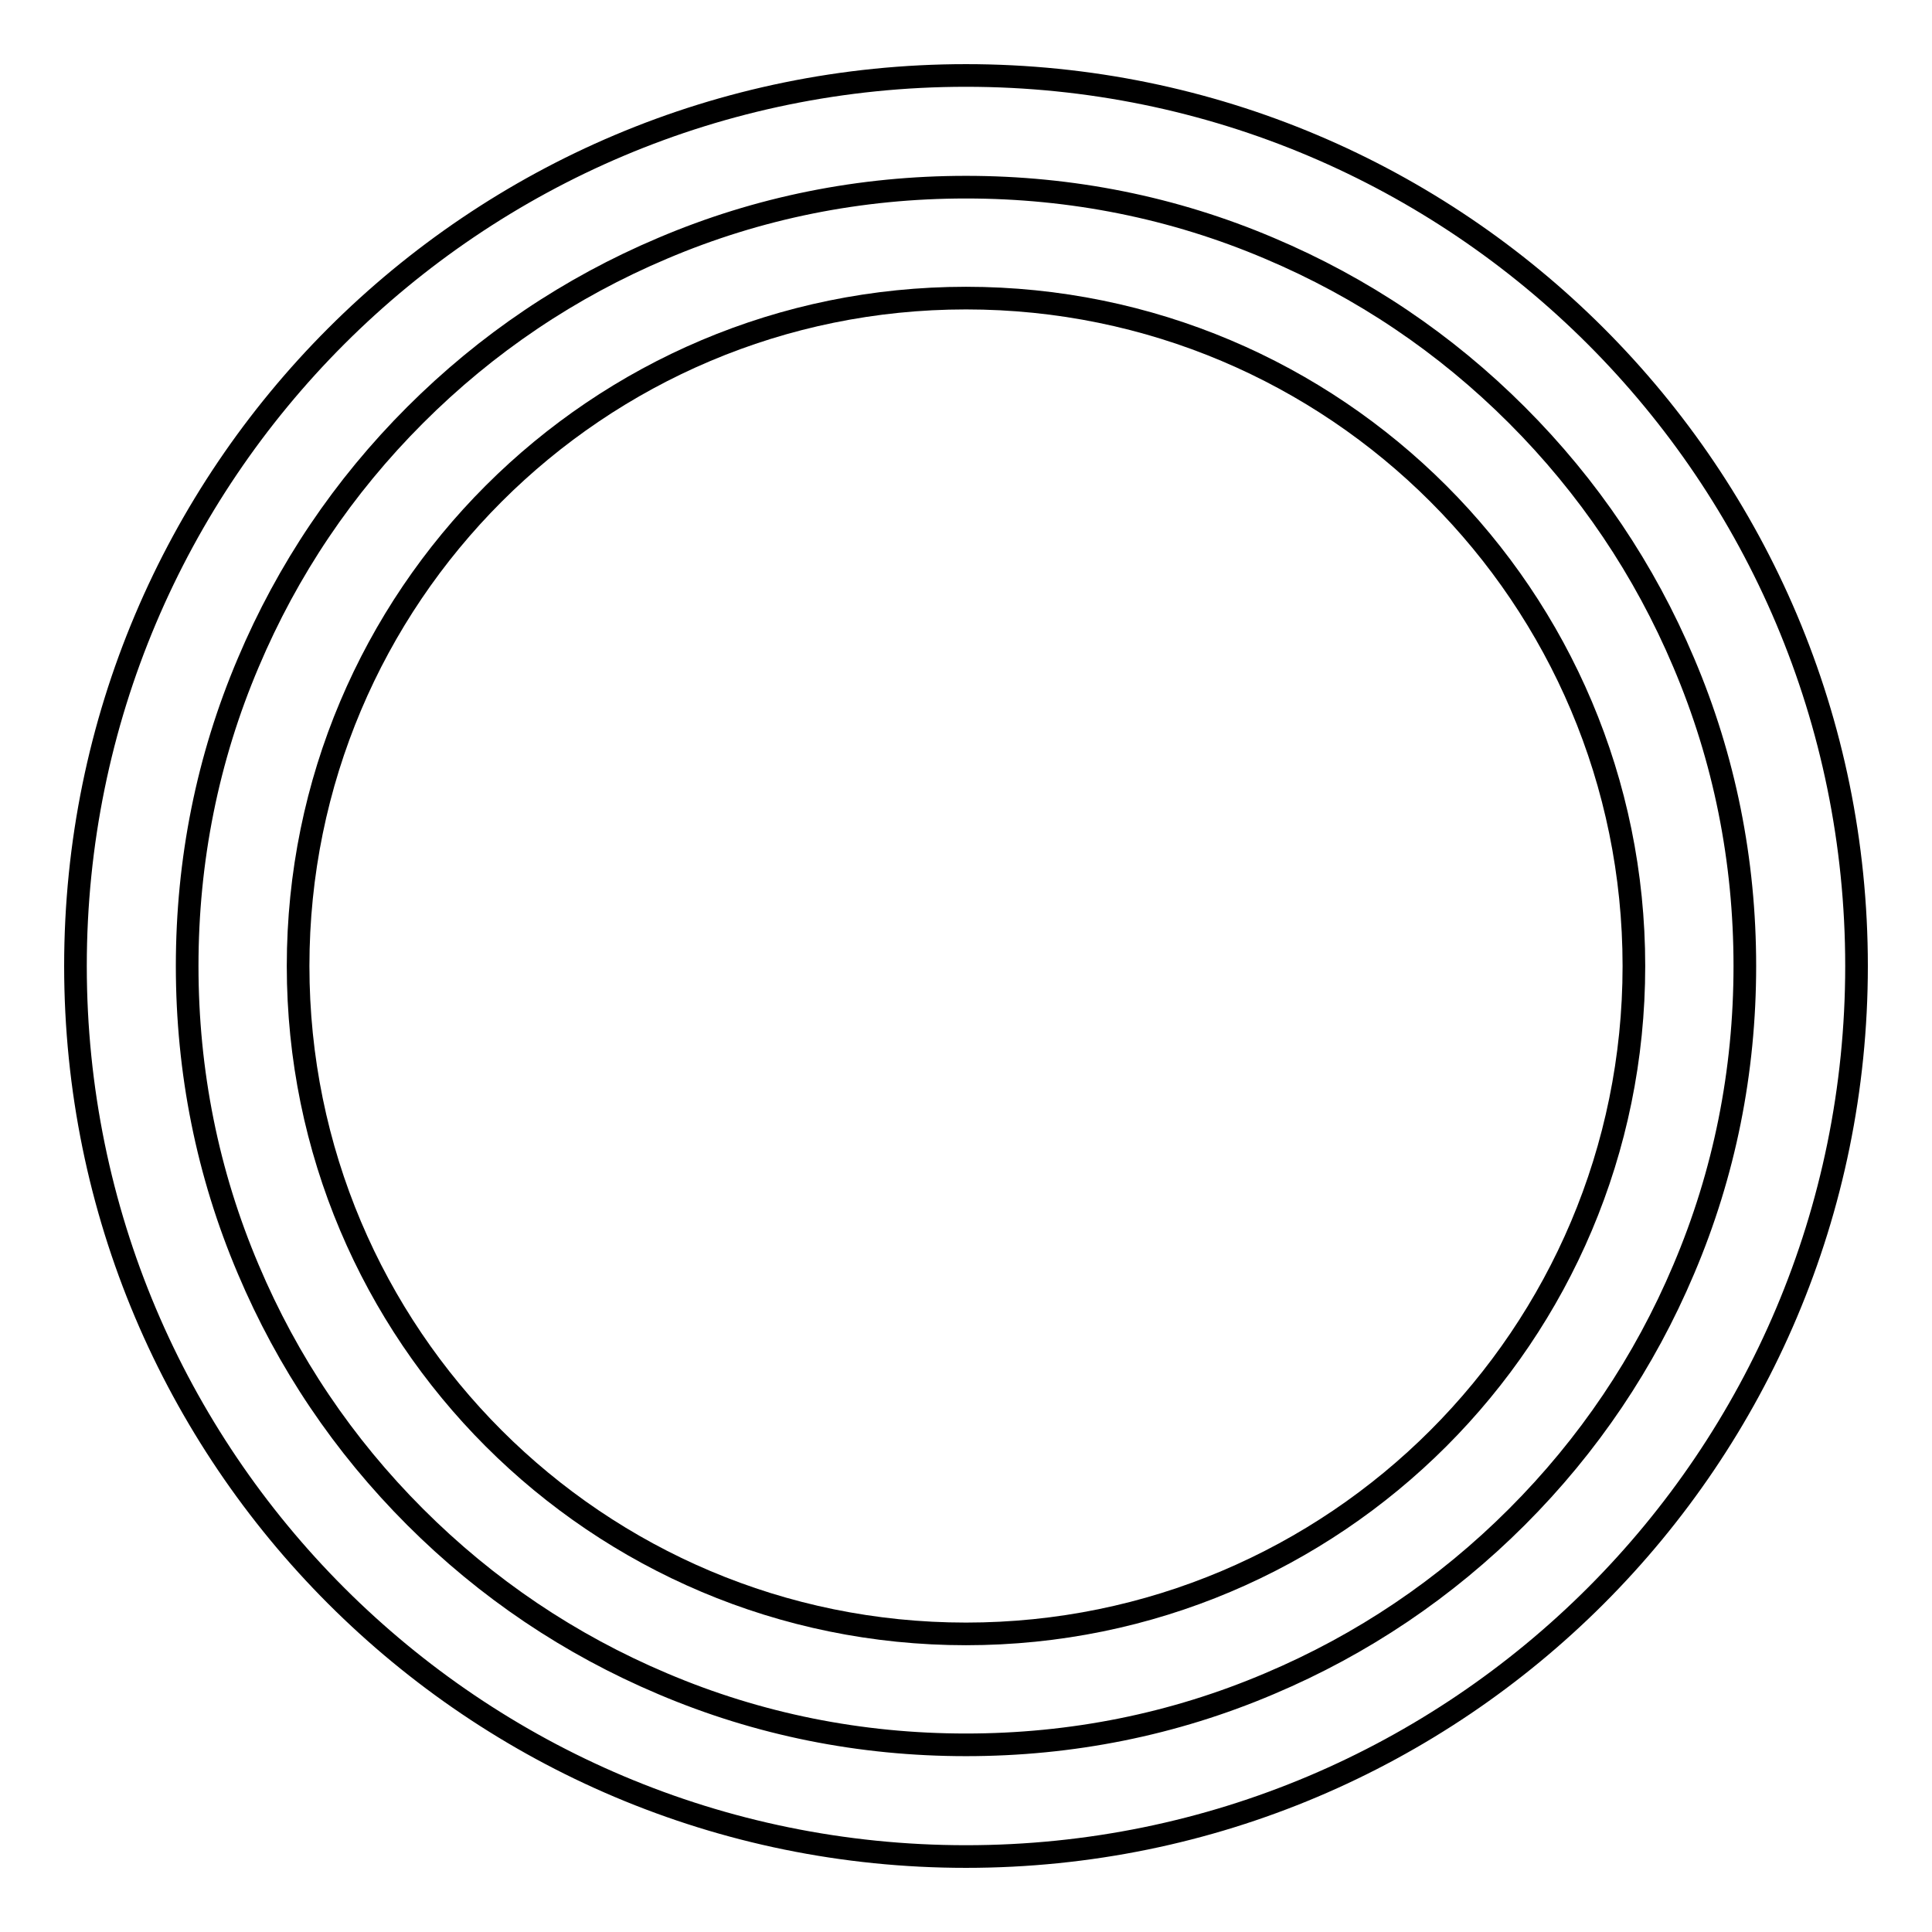 <?xml version="1.0" encoding="utf-8"?>
<!-- Svg Vector Icons : http://www.onlinewebfonts.com/icon -->
<!DOCTYPE svg PUBLIC "-//W3C//DTD SVG 1.1//EN" "http://www.w3.org/Graphics/SVG/1.1/DTD/svg11.dtd">
<svg version="1.1" xmlns="http://www.w3.org/2000/svg" xmlns:xlink="http://www.w3.org/1999/xlink" x="0px" y="0px" viewBox="0 0 256 256" enable-background="new 0 0 256 256" xml:space="preserve">
<g><g><path stroke-width="3" fill-opacity="0" stroke="#000000"  d="M128,10C62.8,10,10,62.8,10,128c0,65.2,52.8,118,118,118c65.2,0,118-52.8,118-118C246,62.8,193.2,10,128,10z M201,201c-9.5,9.5-20.5,16.9-32.8,22.1c-12.7,5.4-26.2,8.1-40.2,8.1s-27.5-2.7-40.2-8.1C75.5,217.9,64.5,210.5,55,201s-16.9-20.5-22.1-32.8c-5.4-12.7-8.1-26.2-8.1-40.2s2.7-27.5,8.1-40.2C38.1,75.5,45.5,64.5,55,55s20.5-16.9,32.8-22.1c12.7-5.4,26.2-8.1,40.2-8.1s27.5,2.7,40.2,8.1c12.3,5.2,23.3,12.6,32.8,22.1s16.9,20.5,22.1,32.8c5.4,12.7,8.1,26.2,8.1,40.2s-2.7,27.5-8.1,40.2C217.9,180.5,210.5,191.5,201,201z"/><path stroke-width="3" fill-opacity="0" stroke="#000000"  d="M39.5,128c0,48.9,39.6,88.5,88.5,88.5c48.9,0,88.5-39.6,88.5-88.5c0-48.9-39.6-88.5-88.5-88.5C79.1,39.5,39.5,79.1,39.5,128z"/></g></g>
</svg>